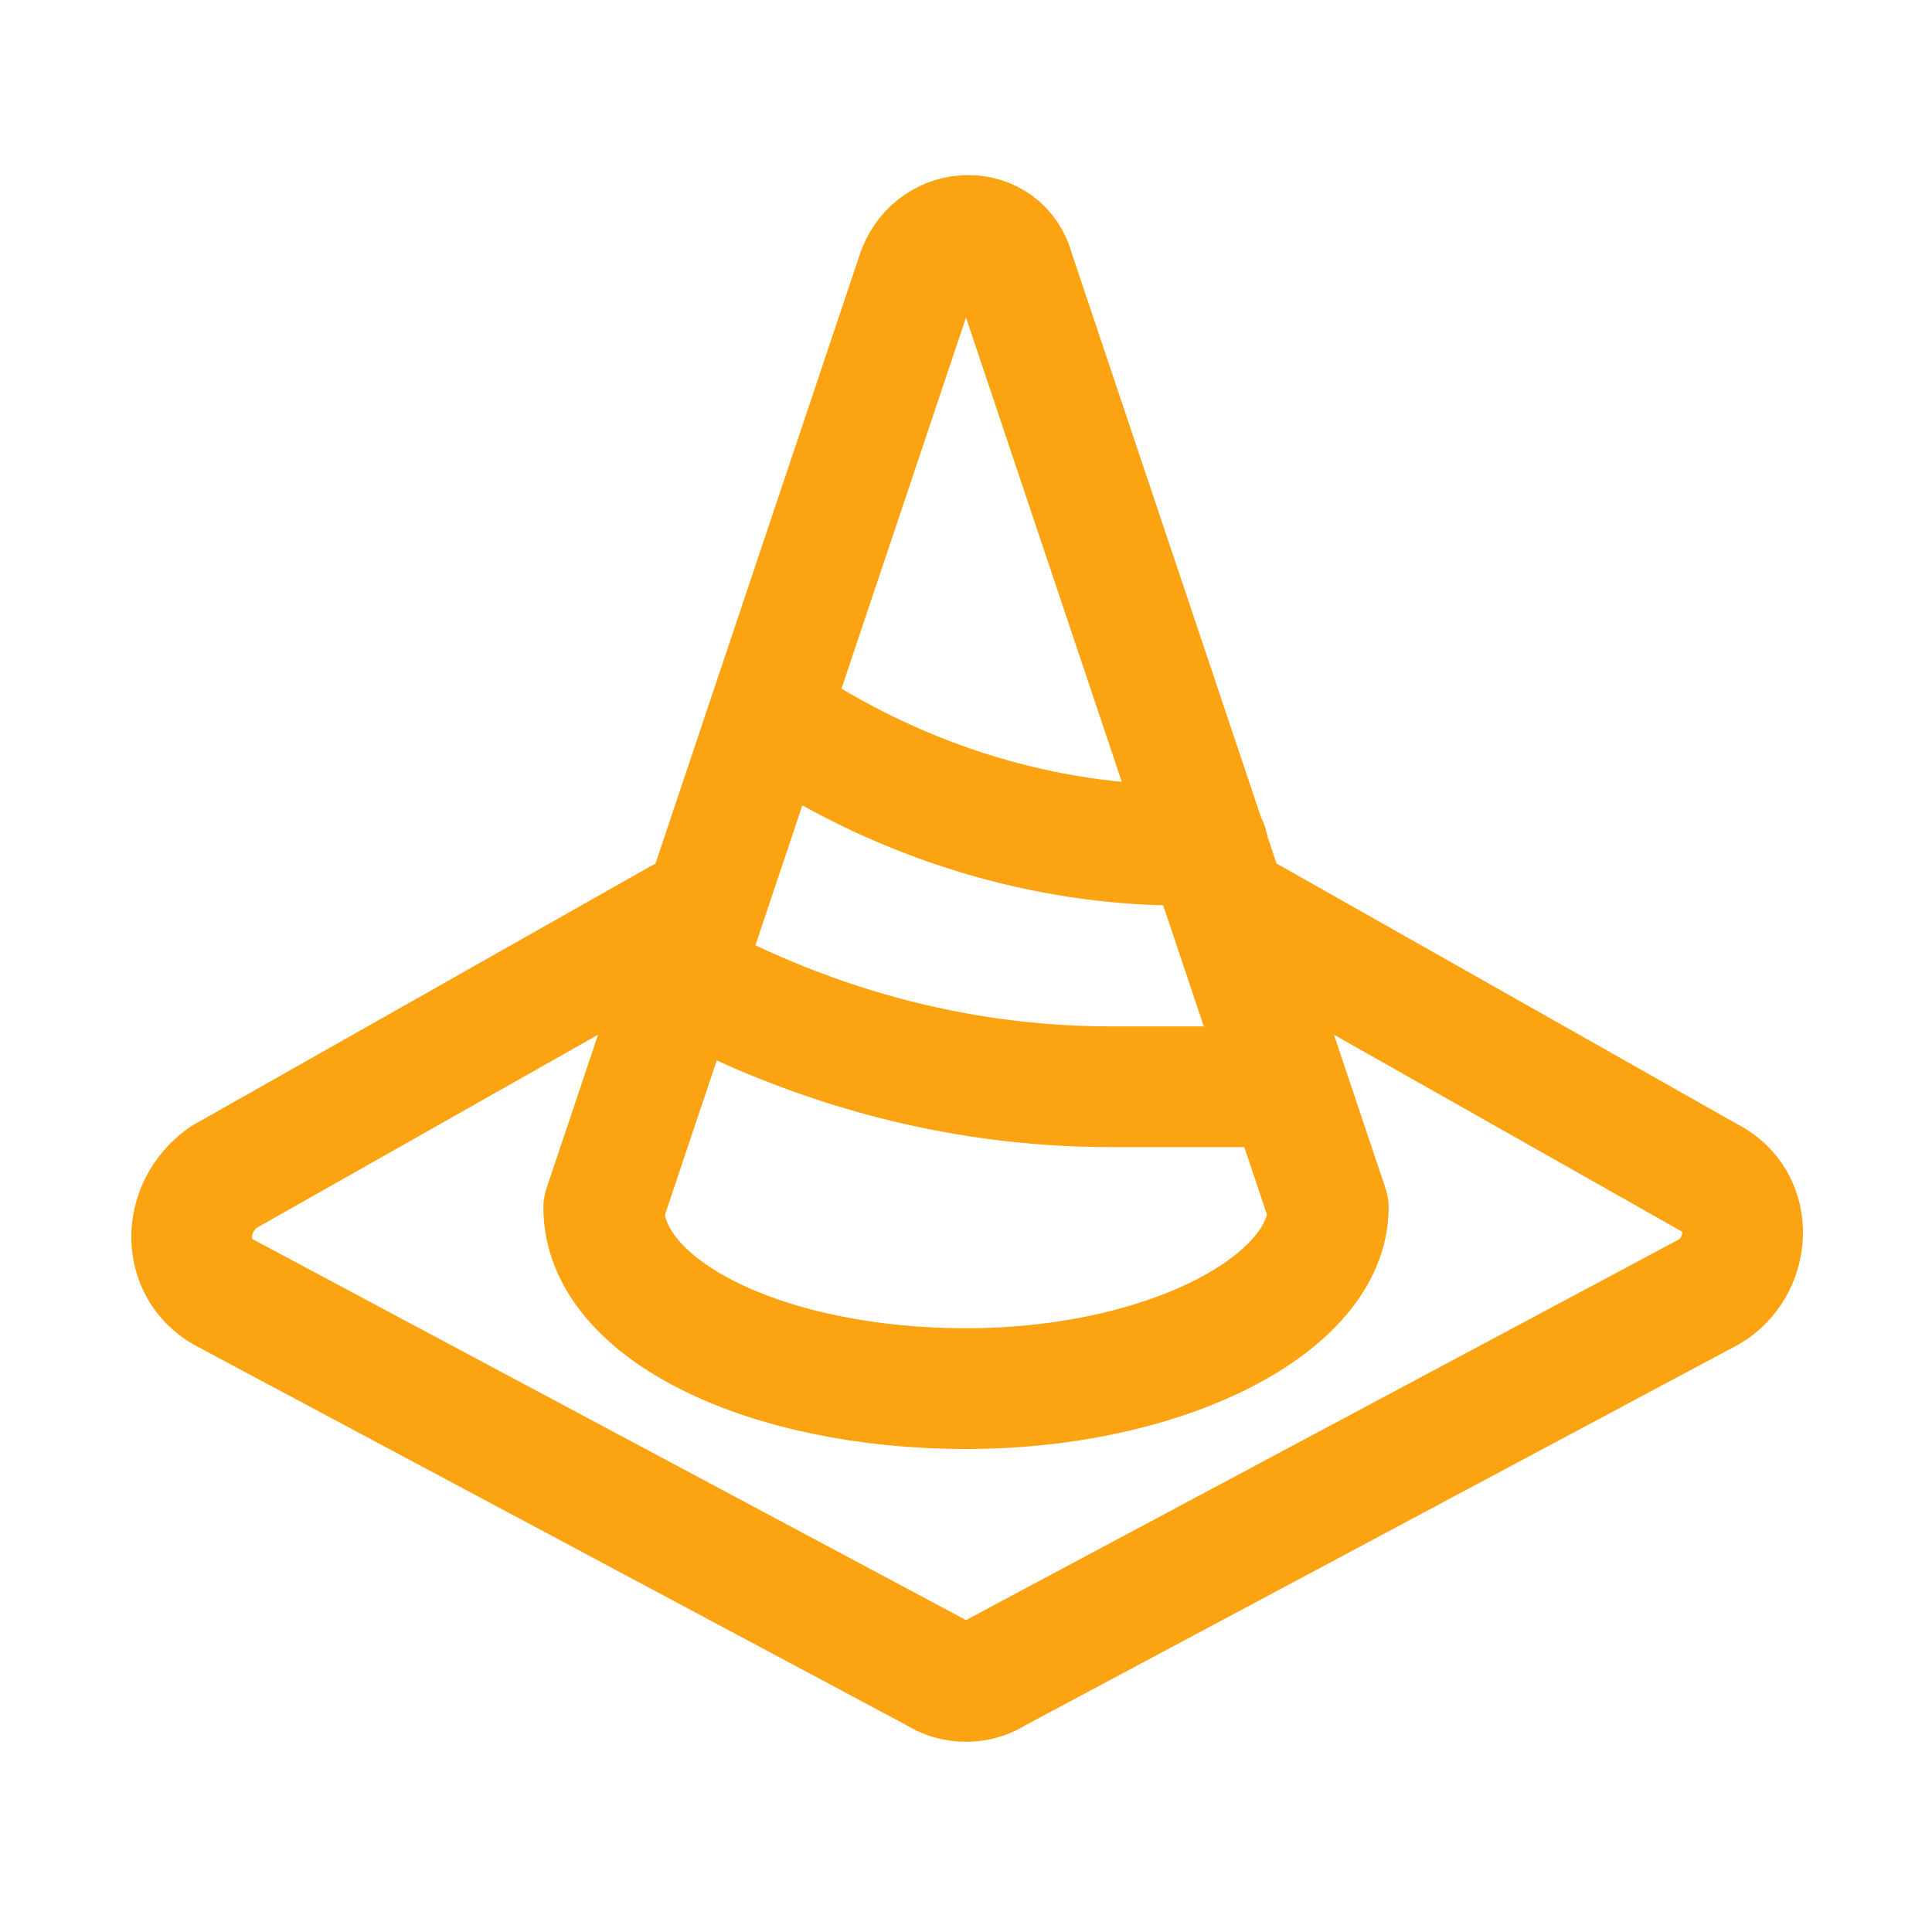 <?xml version="1.0" encoding="utf-8"?>

<svg version="1.1" id="Icons" xmlns="http://www.w3.org/2000/svg" xmlns:xlink="http://www.w3.org/1999/xlink" x="0px" y="0px"
	 viewBox="0 0 32 32" style="enable-background:new 0 0 32 32;" xml:space="preserve">
<style type="text/css">
	.st0{fill:none;stroke:rgb(252, 163, 17);stroke-width:2;stroke-linecap:round;stroke-linejoin:round;stroke-miterlimit:10;}
	.st1{fill:none;stroke:rgb(252, 163, 17);stroke-width:2;stroke-linejoin:round;stroke-miterlimit:10;}
	.st2{fill:none;stroke:rgb(252, 163, 17);stroke-width:2;stroke-linecap:round;stroke-miterlimit:10;}
</style>
<path class="st0" d="M22,20c0,1.6-2.7,3-6,3s-6-1.3-6-3l5.2-15.5c0.3-0.8,1.4-0.8,1.6,0L22,20z"/>
<path class="st0" d="M11.3,15.2l-7.6,4.3C3,20,3,21,3.7,21.4l11.8,6.3c0.3,0.2,0.7,0.2,1,0l11.8-6.3c0.7-0.4,0.8-1.5,0-1.9l-7.6-4.3
	"/>
<path class="st0" d="M13,12L13,12c2,1.3,4.3,2,6.6,2H20"/>
<path class="st0" d="M11,16L11,16c2.3,1.3,4.8,2,7.4,2H21"/>
</svg>
